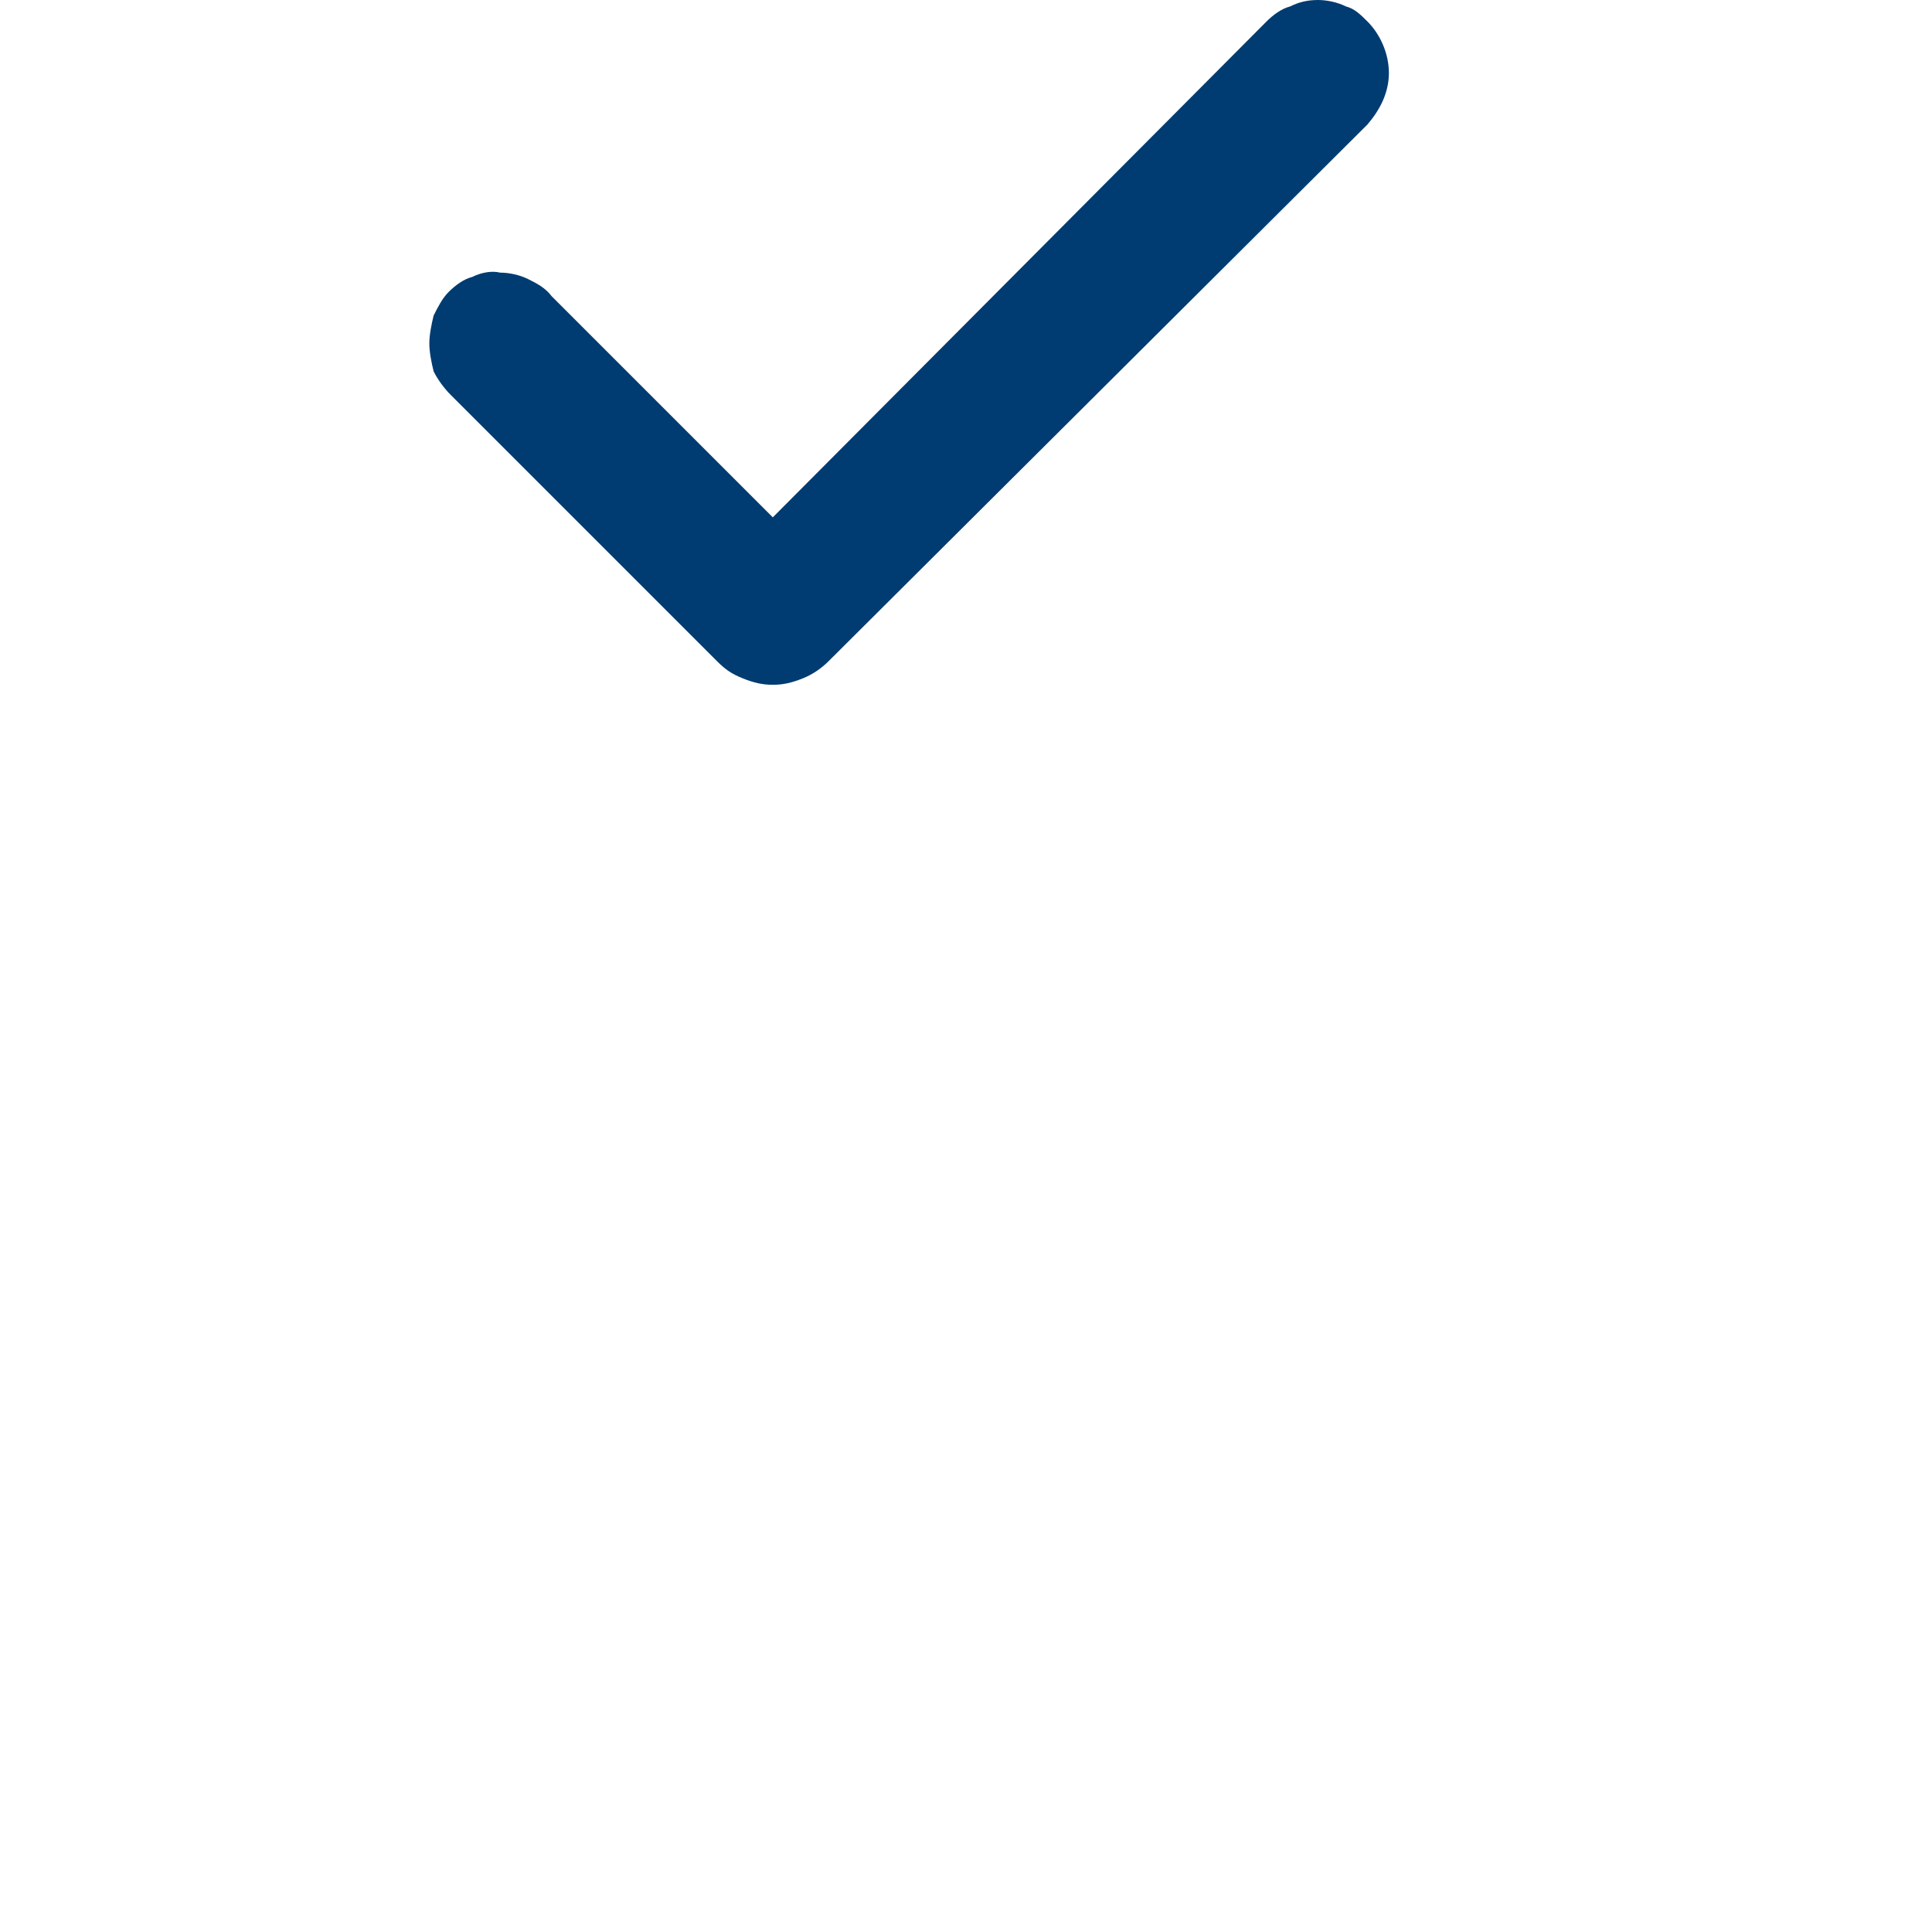 <?xml version="1.0" encoding="UTF-8"?> <svg xmlns="http://www.w3.org/2000/svg" xmlns:xlink="http://www.w3.org/1999/xlink" version="1.1" id="Слой_1" x="0px" y="0px" viewBox="0 0 90 90" style="enable-background:new 0 0 90 90;" xml:space="preserve"> <style type="text/css"> .st0{fill-rule:evenodd;clip-rule:evenodd;fill:#003C71;} </style> <path class="st0" d="M63.7,1c0.6,0.6,1,1.5,1,2.4s-0.4,1.7-1,2.4L38.6,30.8c-0.3,0.3-0.7,0.6-1.2,0.8s-0.9,0.3-1.4,0.3 s-0.9-0.1-1.4-0.3s-0.8-0.4-1.2-0.8L21,18.4c-0.3-0.3-0.6-0.7-0.8-1.1C20.1,16.9,20,16.4,20,16c0-0.4,0.1-0.9,0.2-1.3 c0.2-0.4,0.4-0.8,0.7-1.1c0.3-0.3,0.7-0.6,1.1-0.7c0.4-0.2,0.9-0.3,1.3-0.2c0.4,0,0.9,0.1,1.3,0.3c0.4,0.2,0.8,0.4,1.1,0.8 l10.3,10.3L59,1c0.3-0.3,0.7-0.6,1.1-0.7C60.5,0.1,60.9,0,61.4,0c0.4,0,0.9,0.1,1.3,0.3C63.1,0.4,63.4,0.7,63.7,1z"></path> </svg> 